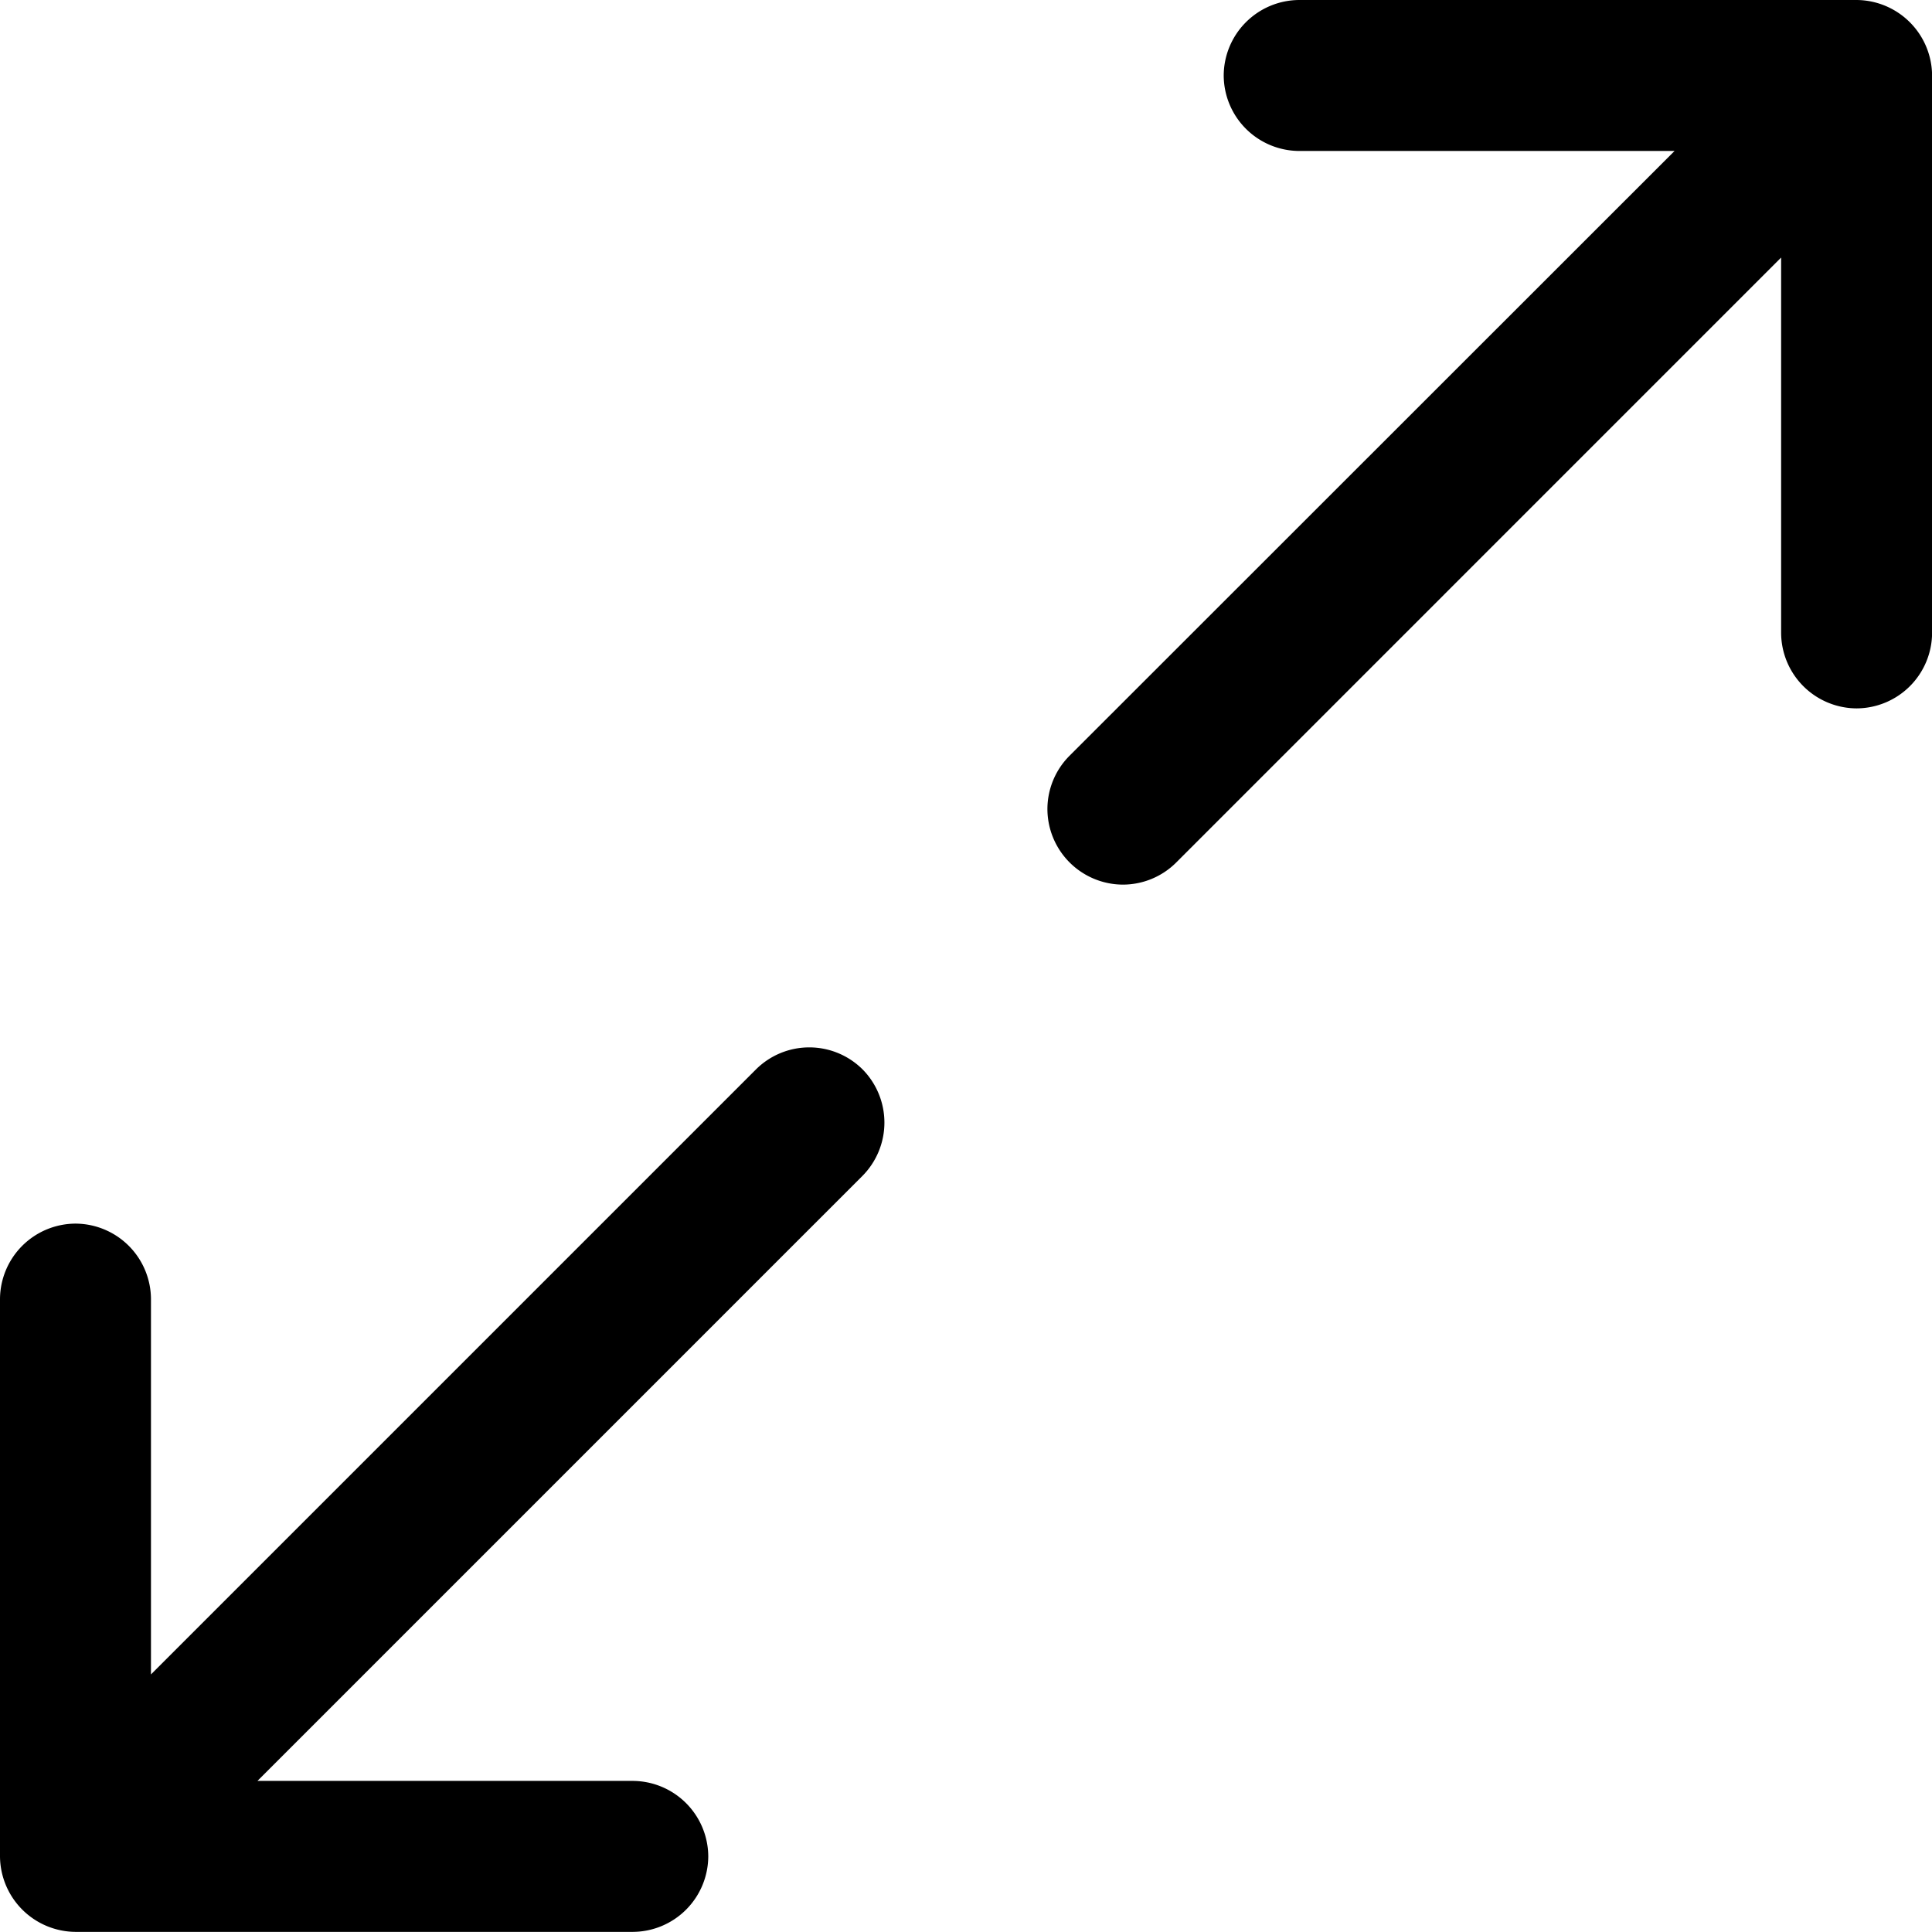 <svg viewBox="0 0 64 64" xmlns="http://www.w3.org/2000/svg" fill-rule="evenodd" clip-rule="evenodd" stroke-linejoin="round" stroke-miterlimit="2"><path d="M61.501 0H43.036a2.512 2.512 0 00-2.499 2.502 2.511 2.511 0 002.499 2.499h12.436L35.427 25.038a2.502 2.502 0 00-.73 1.767 2.509 2.509 0 002.498 2.499c.663 0 1.3-.264 1.767-.731l20.04-20.041v12.436a2.512 2.512 0 002.503 2.498 2.511 2.511 0 002.498-2.498V2.498A2.517 2.517 0 0061.501 0zM28.576 35.427a2.502 2.502 0 00-3.535 0l-20.04 20.04V43.033a2.511 2.511 0 00-2.499-2.499A2.512 2.512 0 000 43.032v18.465a2.519 2.519 0 002.498 2.499h18.466a2.511 2.511 0 002.498-2.499 2.512 2.512 0 00-2.498-2.502H8.528l20.04-20.04a2.508 2.508 0 00.008-3.528z" fill-rule="nonzero"/></svg>